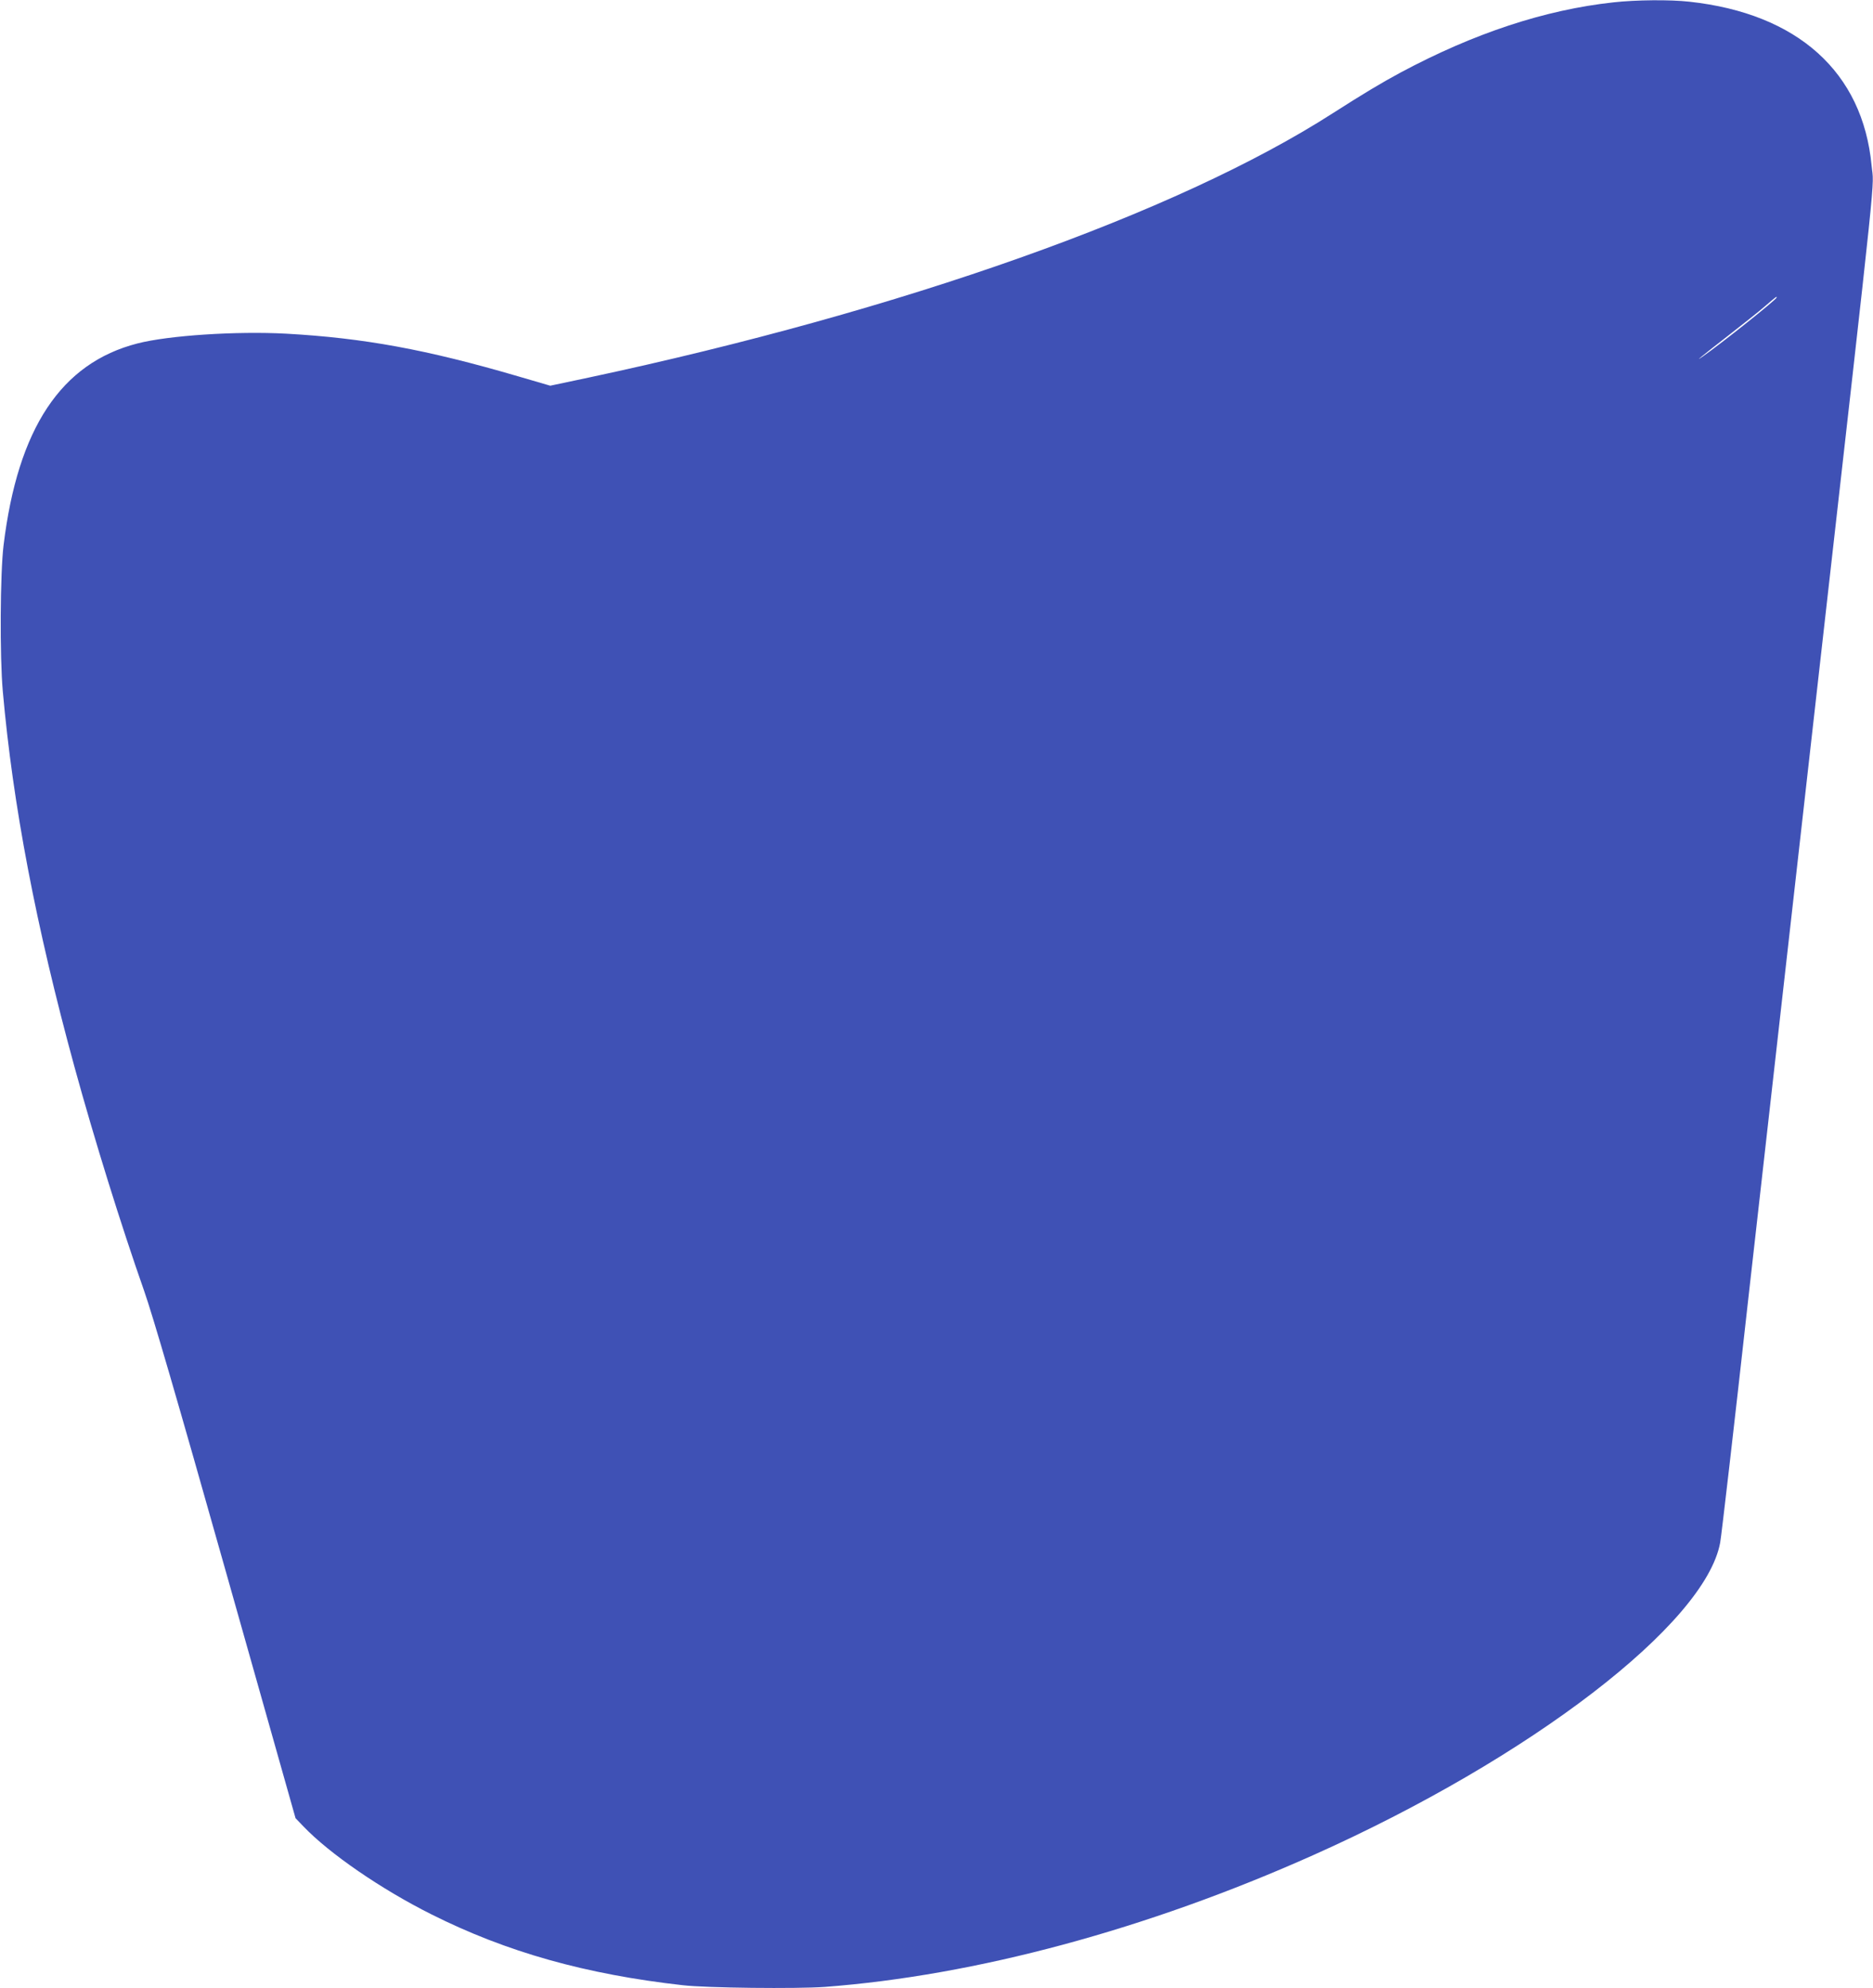 <?xml version="1.0" standalone="no"?>
<!DOCTYPE svg PUBLIC "-//W3C//DTD SVG 20010904//EN"
 "http://www.w3.org/TR/2001/REC-SVG-20010904/DTD/svg10.dtd">
<svg version="1.0" xmlns="http://www.w3.org/2000/svg"
 width="1206pt" height="1280pt" viewBox="0 0 1206 1280"
 preserveAspectRatio="xMidYMid meet">
<g transform="translate(0,1280) scale(0.1,-0.1)"
fill="#3f51b5" stroke="none">
<path d="M10390 12785 c-443 -48 -899 -199 -1372 -452 -126 -68 -236 -134
-438 -263 -1002 -643 -2767 -1269 -4791 -1701 l-246 -52 -209 61 c-588 172
-991 246 -1492 274 -319 17 -755 -11 -957 -63 -491 -126 -770 -545 -862 -1299
-22 -179 -25 -717 -5 -940 65 -733 213 -1510 462 -2420 129 -470 299 -1016
448 -1440 56 -160 209 -684 527 -1810 l448 -1585 51 -53 c167 -175 502 -405
824 -566 484 -243 994 -386 1617 -456 153 -18 736 -24 916 -11 970 73 2074
370 3144 848 1398 624 2526 1490 2621 2012 8 42 91 760 184 1596 94 836 297
2634 451 3995 387 3425 355 3112 340 3274 -57 602 -476 979 -1173 1055 -125
14 -342 12 -488 -4z m1050 -1900 c0 -12 -352 -293 -475 -379 -64 -45 -9 0 166
136 90 70 196 154 234 187 73 63 75 64 75 56z"/>
</g>
</svg>
